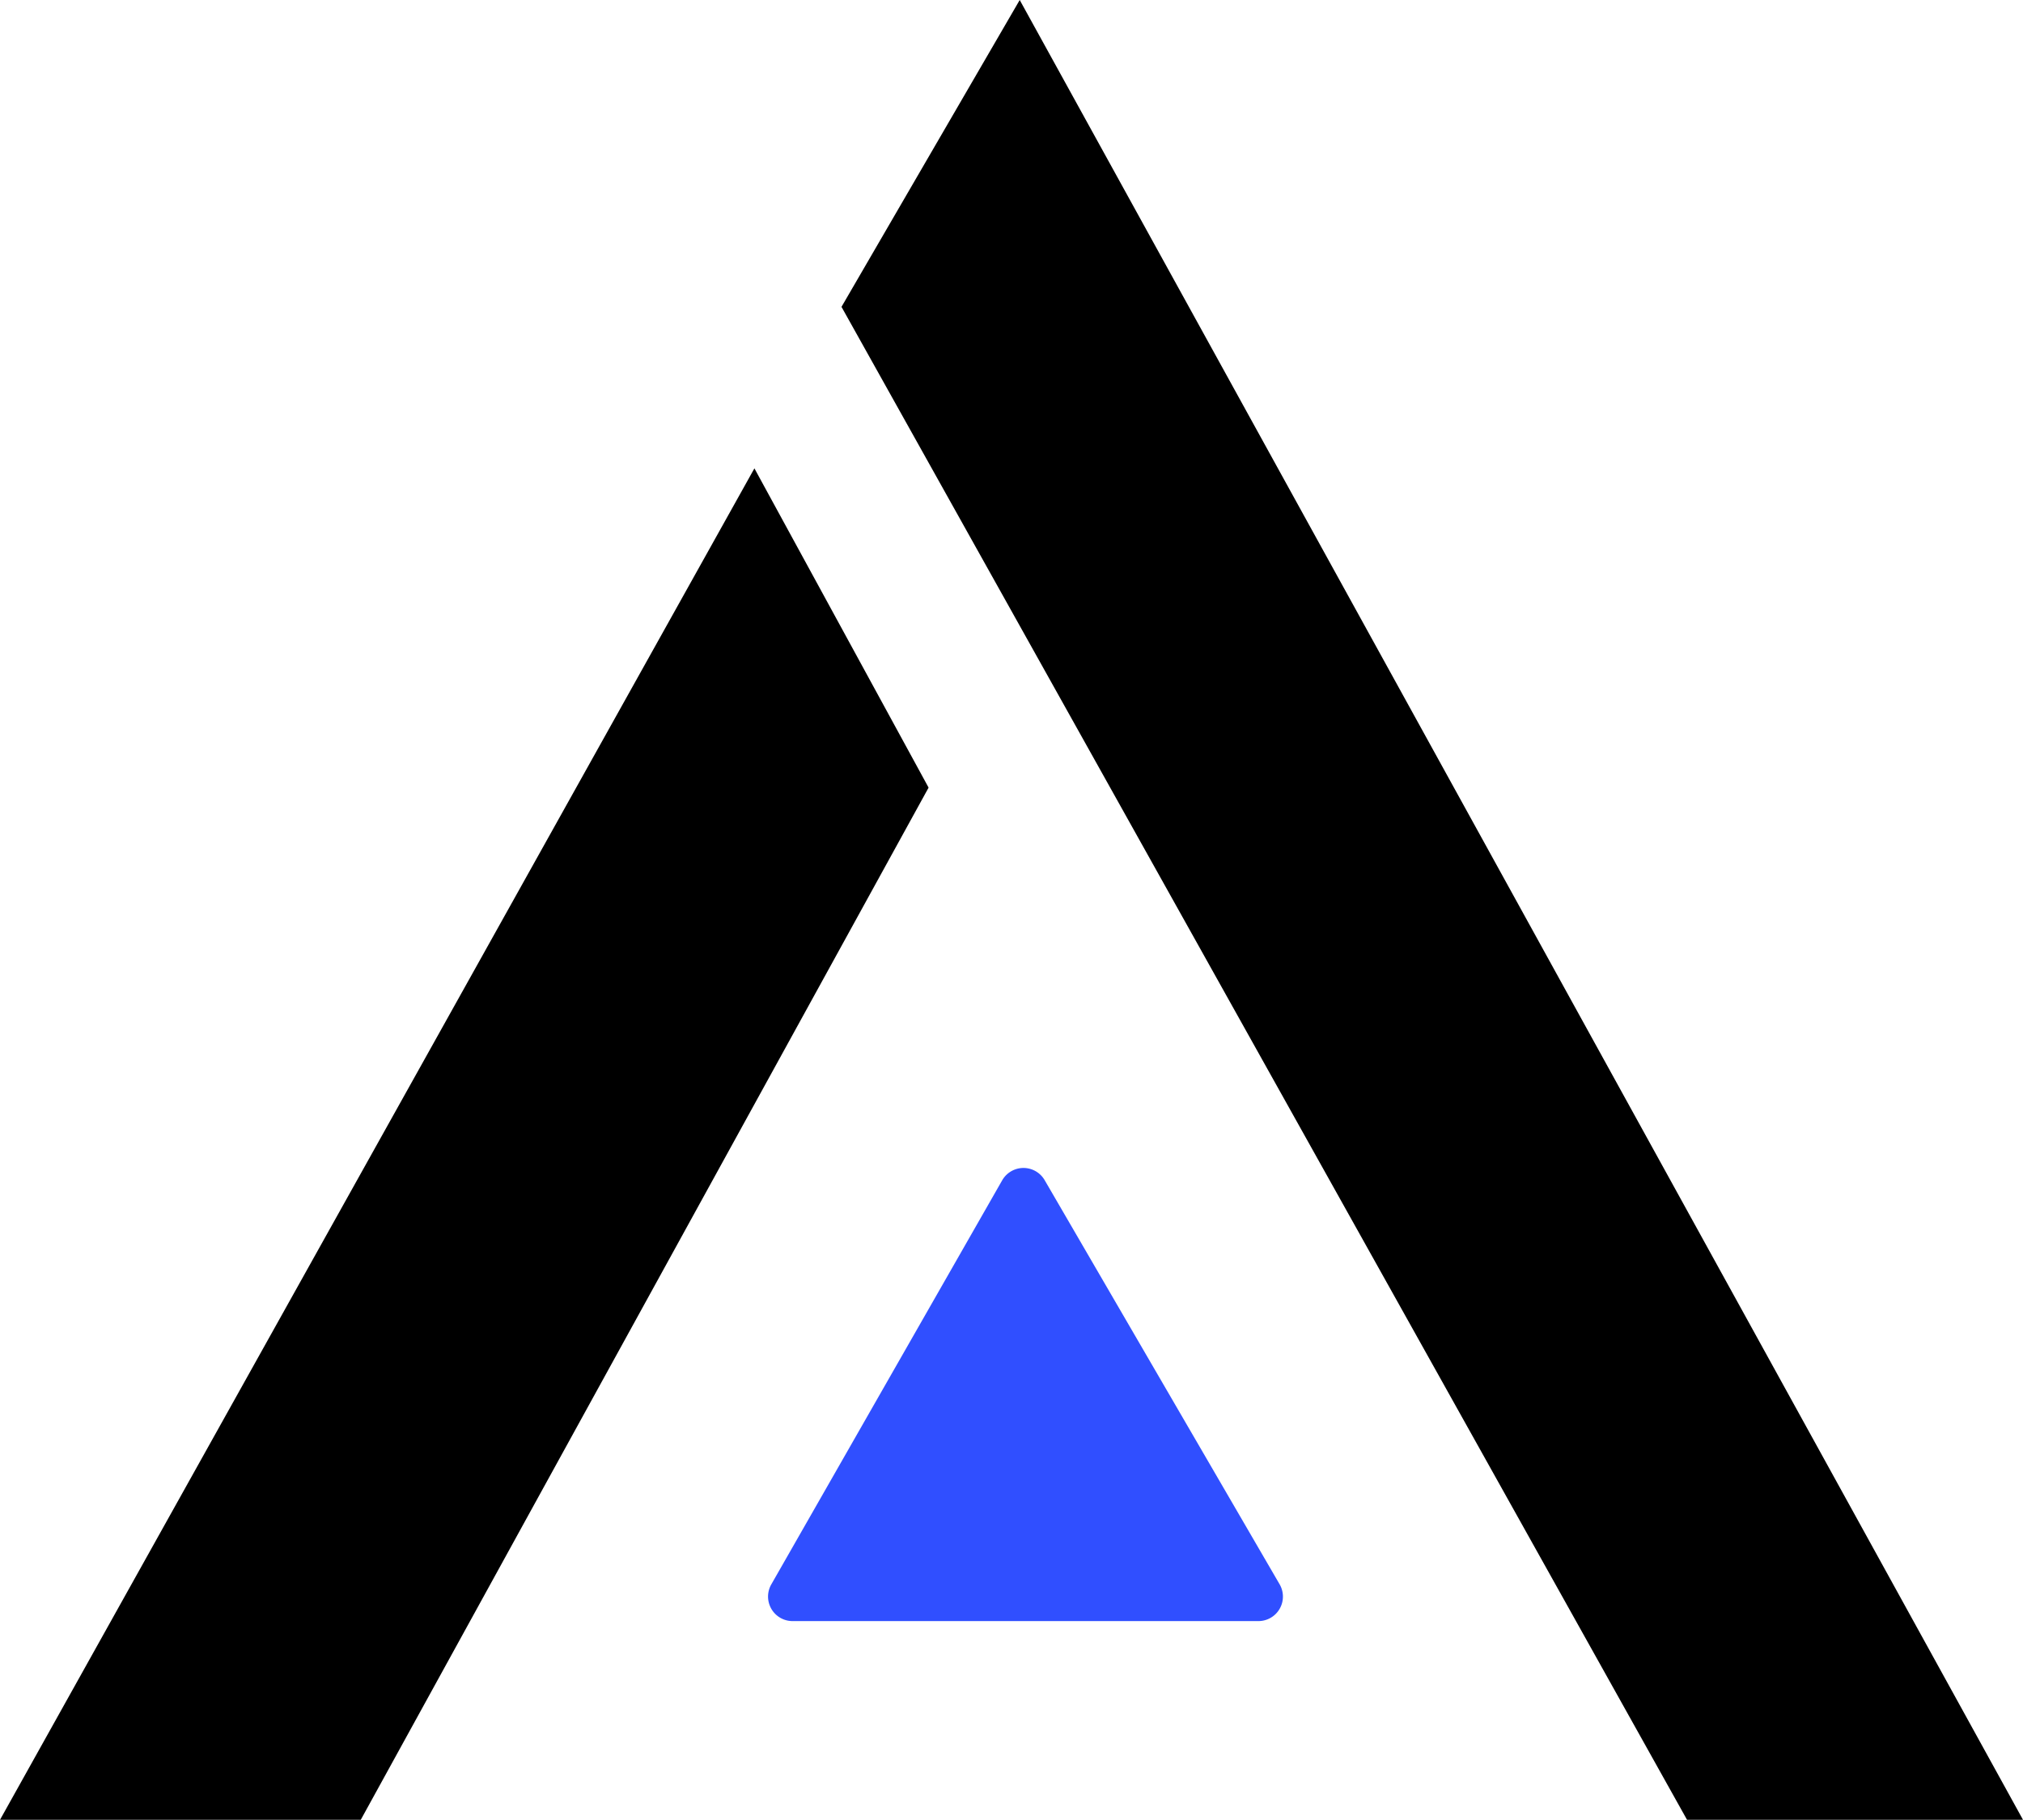 <svg id="Layer_1" data-name="Layer 1" xmlns="http://www.w3.org/2000/svg" viewBox="0 0 70.15 63.1"><defs><style>.cls-1{fill:#304fff;}</style></defs><title>favicon</title><polygon points="0 63.1 12.51 63.1 32.2 27.31 26.16 16.24 0 63.1"/><polygon points="29.18 10.64 35.36 0 70.15 63.1 58.5 63.1 29.18 10.64"/><path class="cls-1" d="M898.85,557.8l8-14a.85.85,0,0,1,1.48,0l8.14,14a.85.85,0,0,1-.73,1.28H899.59A.85.85,0,0,1,898.85,557.8Z" transform="translate(-872.1 -502.87)"/></svg>